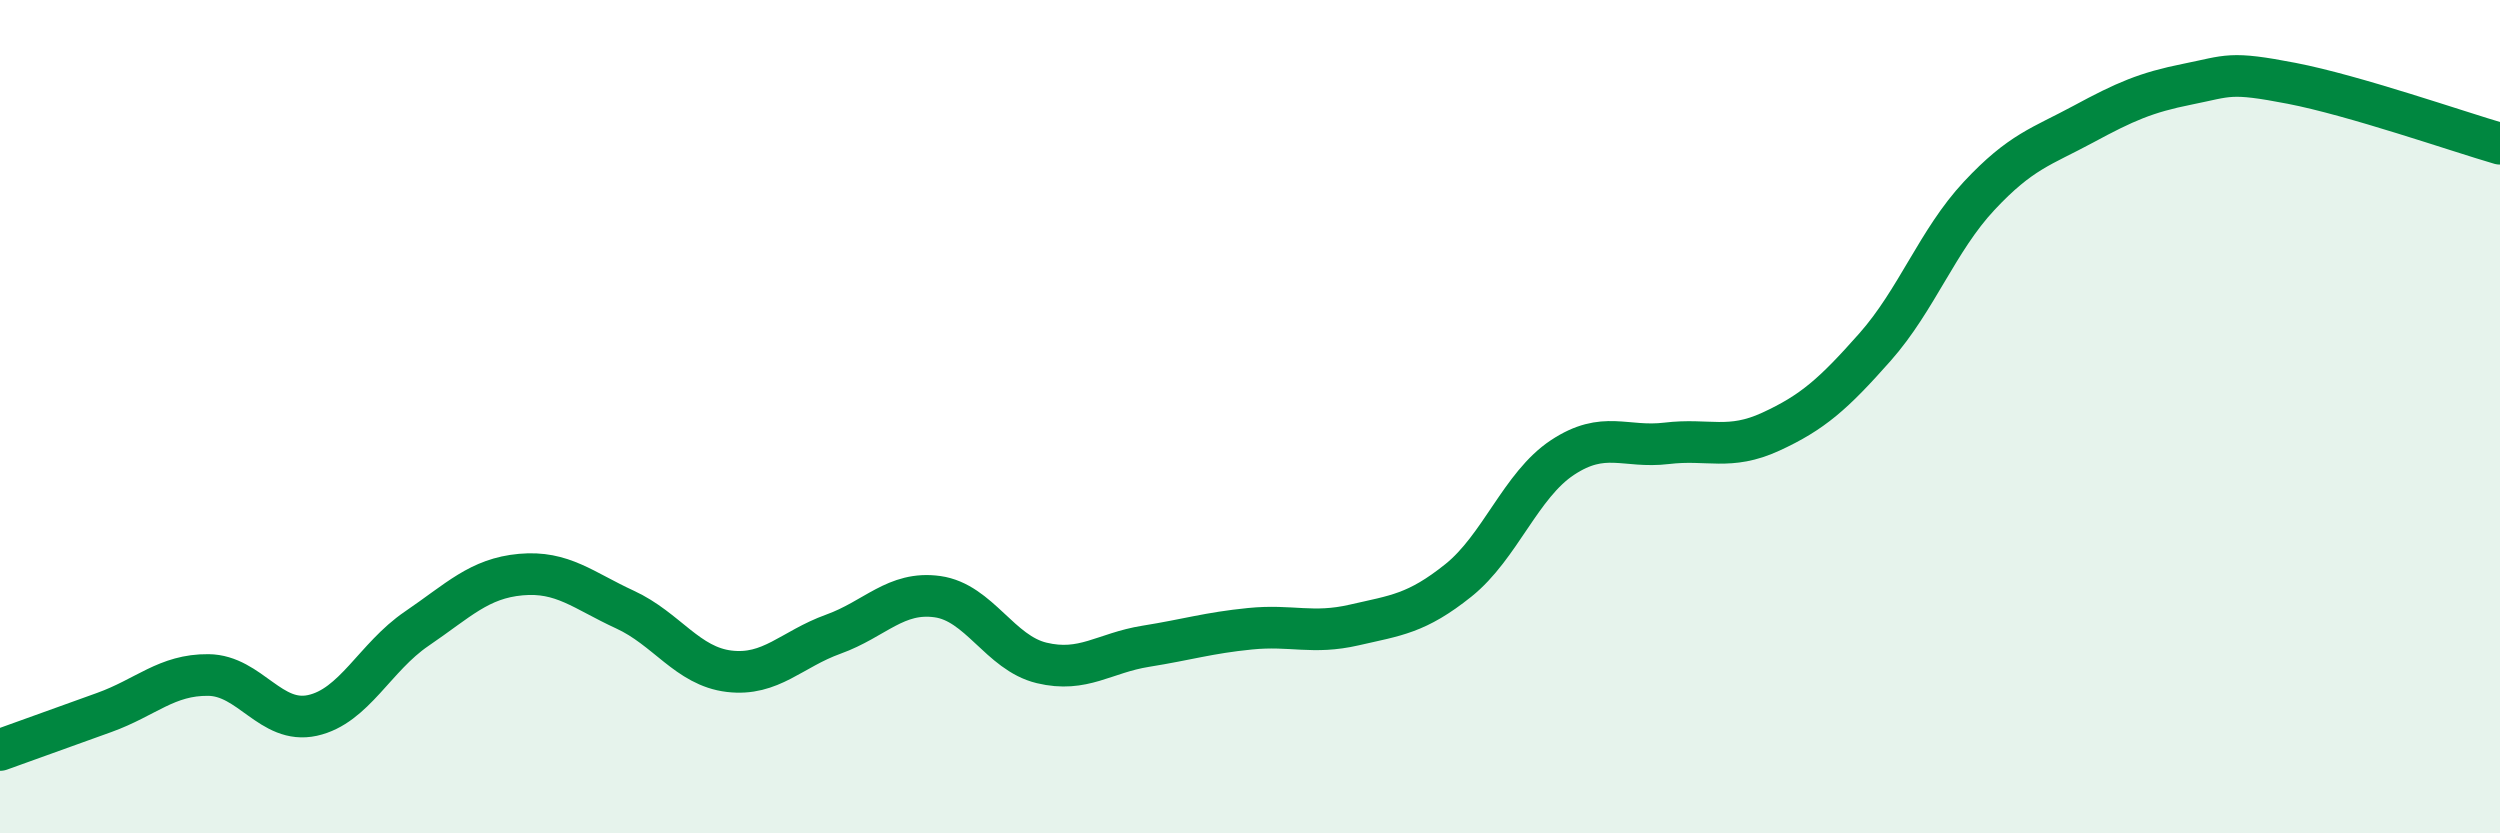 
    <svg width="60" height="20" viewBox="0 0 60 20" xmlns="http://www.w3.org/2000/svg">
      <path
        d="M 0,18 C 0.5,17.82 1.5,17.46 2.5,17.1 C 3.5,16.74 4,16.19 5,16.2 C 6,16.21 6.5,17.39 7.5,17.17 C 8.5,16.95 9,15.77 10,15.09 C 11,14.41 11.5,13.88 12.5,13.79 C 13.5,13.7 14,14.17 15,14.63 C 16,15.09 16.5,15.99 17.5,16.11 C 18.5,16.23 19,15.58 20,15.22 C 21,14.86 21.5,14.18 22.5,14.32 C 23.5,14.46 24,15.67 25,15.91 C 26,16.15 26.5,15.67 27.5,15.51 C 28.5,15.35 29,15.19 30,15.09 C 31,14.99 31.5,15.23 32.5,15 C 33.5,14.77 34,14.73 35,13.93 C 36,13.13 36.5,11.64 37.5,10.98 C 38.5,10.32 39,10.76 40,10.64 C 41,10.52 41.5,10.82 42.5,10.36 C 43.5,9.9 44,9.46 45,8.33 C 46,7.2 46.5,5.77 47.5,4.7 C 48.5,3.63 49,3.52 50,2.98 C 51,2.44 51.5,2.22 52.5,2.02 C 53.5,1.82 53.5,1.71 55,2 C 56.5,2.29 59,3.16 60,3.45L60 20L0 20Z"
        fill="#008740"
        opacity="0.1"
        stroke-linecap="round"
        stroke-linejoin="round"
      />
      <path
        d="M 0,18 C 0.5,17.82 1.5,17.46 2.5,17.1 C 3.5,16.74 4,16.19 5,16.2 C 6,16.21 6.5,17.39 7.5,17.17 C 8.5,16.95 9,15.77 10,15.09 C 11,14.41 11.5,13.88 12.5,13.79 C 13.5,13.7 14,14.17 15,14.63 C 16,15.09 16.5,15.99 17.5,16.11 C 18.5,16.23 19,15.58 20,15.22 C 21,14.86 21.5,14.18 22.5,14.32 C 23.5,14.46 24,15.67 25,15.91 C 26,16.15 26.5,15.67 27.5,15.51 C 28.5,15.35 29,15.19 30,15.09 C 31,14.99 31.5,15.23 32.5,15 C 33.5,14.77 34,14.73 35,13.93 C 36,13.13 36.5,11.64 37.5,10.98 C 38.5,10.32 39,10.76 40,10.64 C 41,10.52 41.5,10.82 42.5,10.36 C 43.5,9.9 44,9.46 45,8.33 C 46,7.2 46.5,5.77 47.5,4.7 C 48.5,3.63 49,3.52 50,2.98 C 51,2.44 51.5,2.22 52.5,2.02 C 53.5,1.82 53.5,1.71 55,2 C 56.5,2.29 59,3.16 60,3.45"
        stroke="#008740"
        stroke-width="1"
        fill="none"
        stroke-linecap="round"
        stroke-linejoin="round"
      />
    </svg>
  